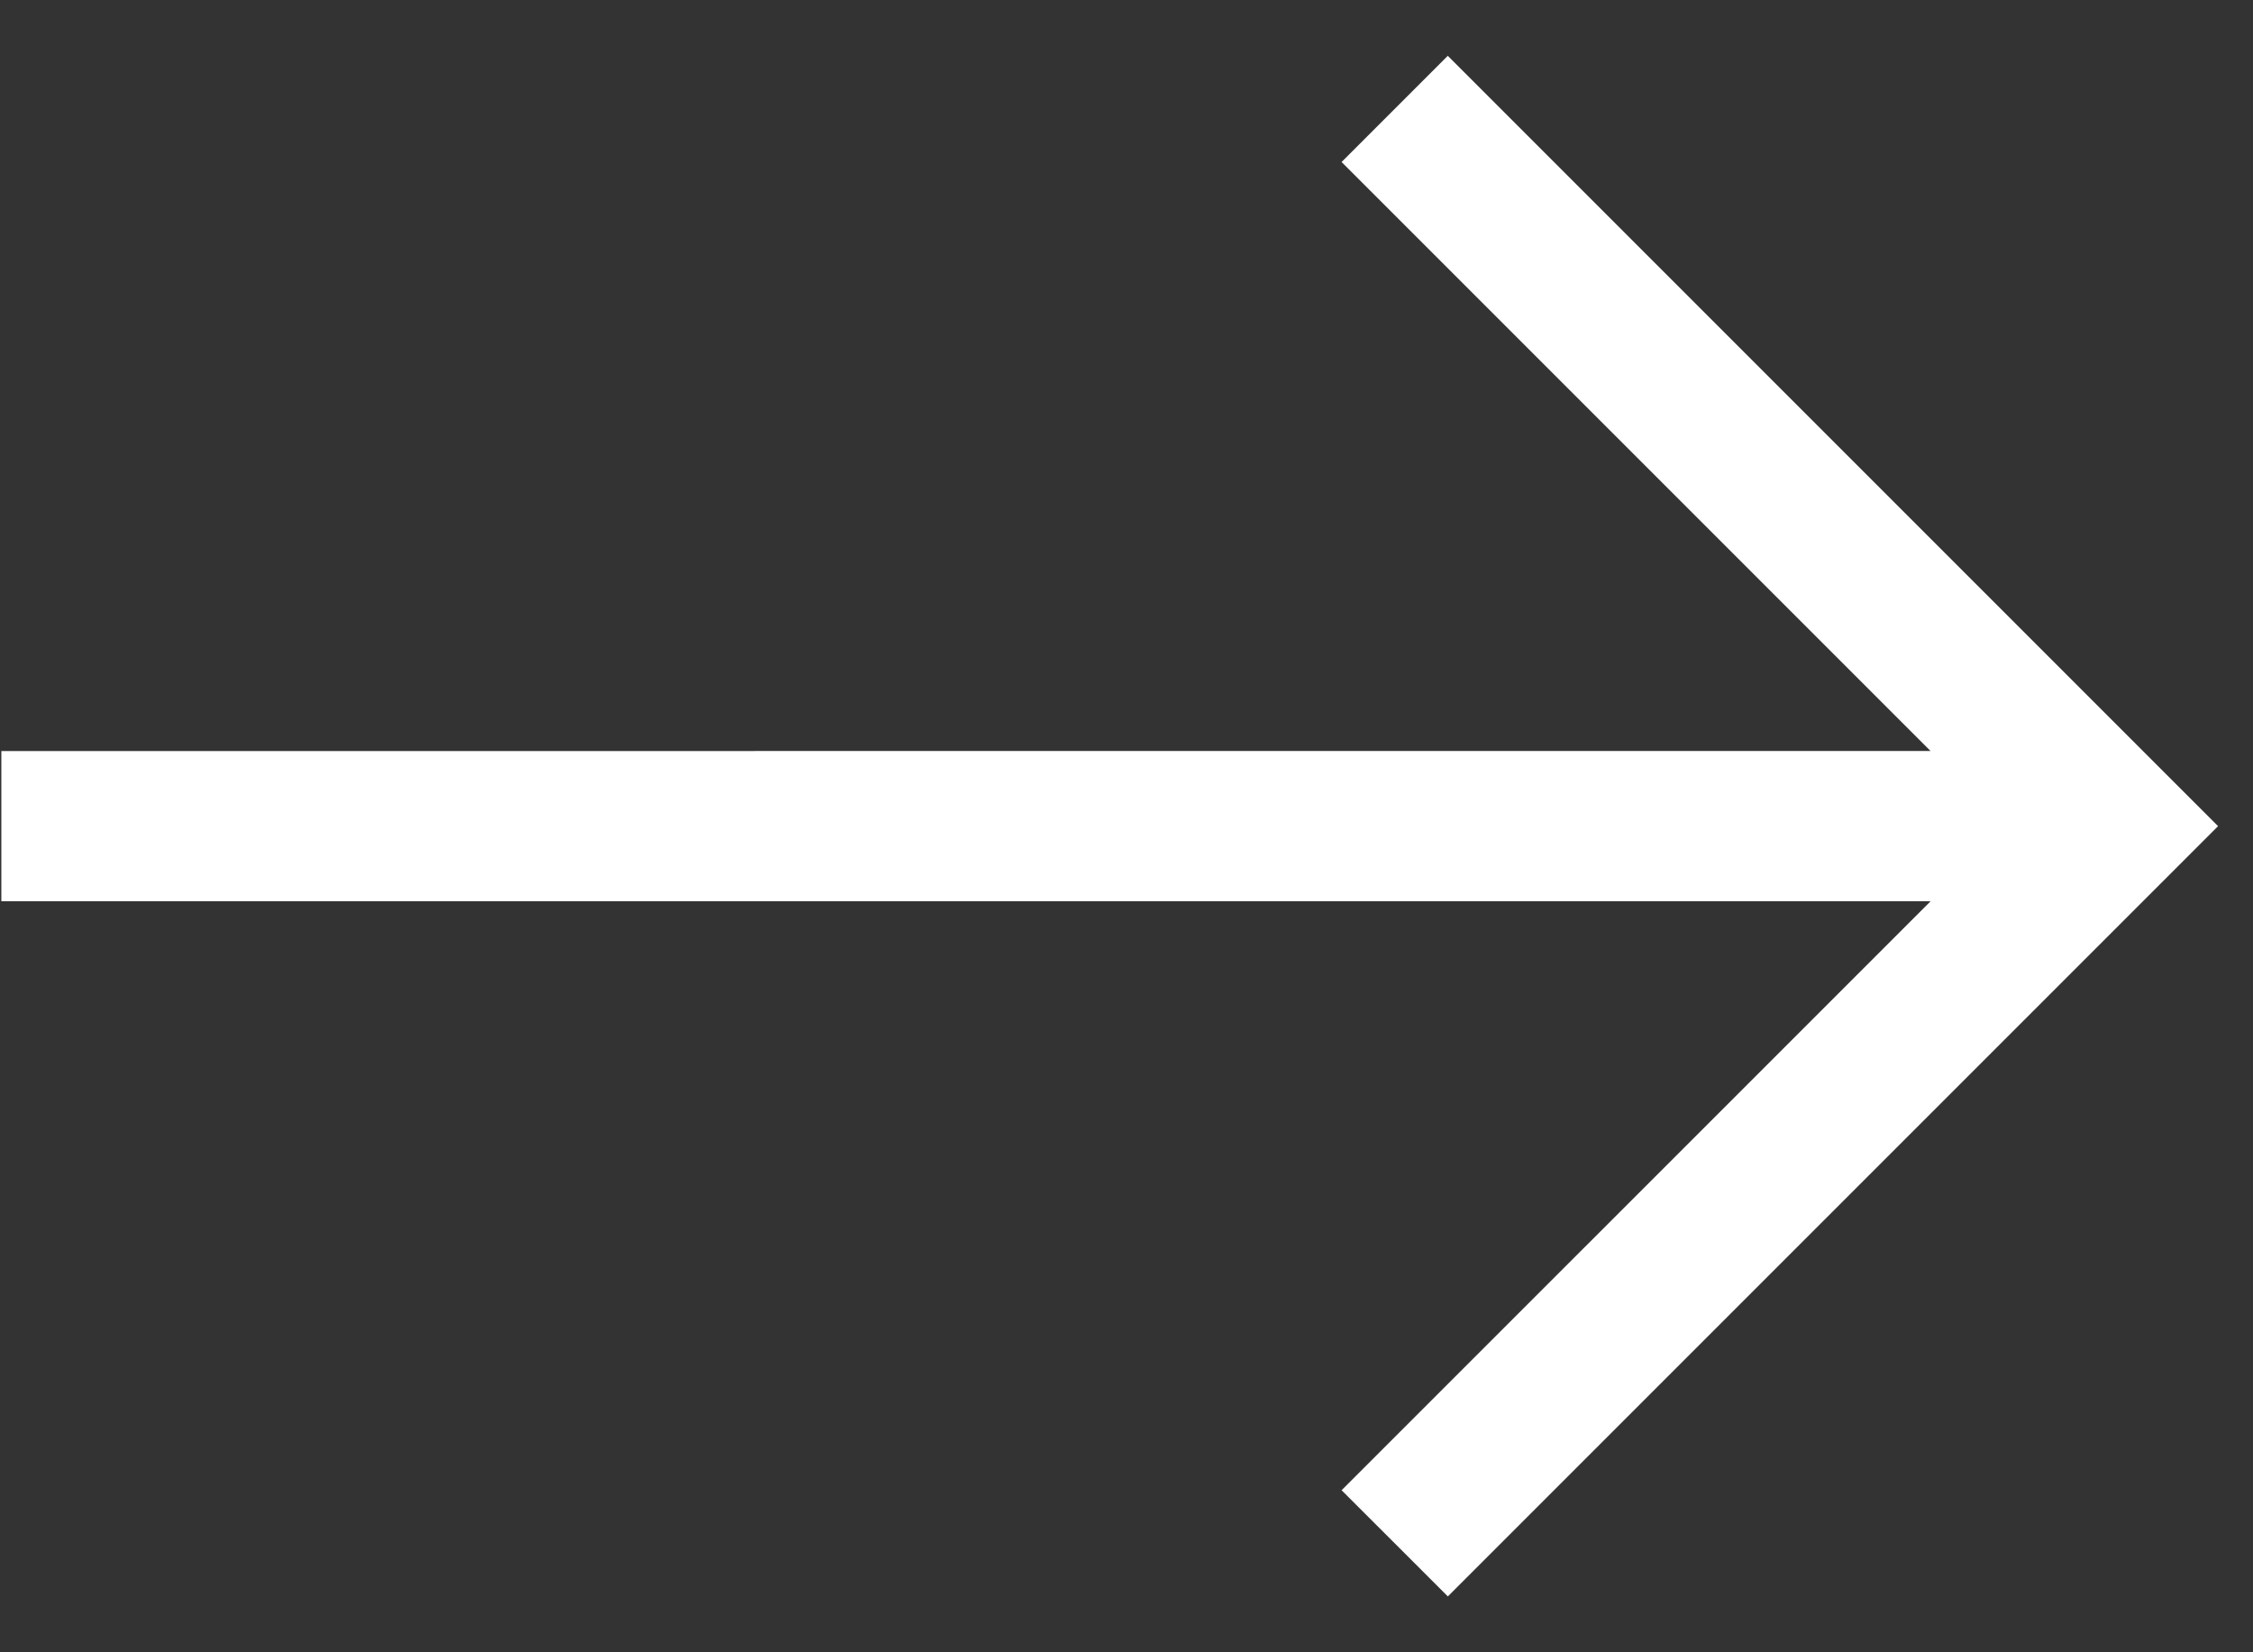 <svg width="30" height="22" viewBox="0 0 30 22" fill="none" xmlns="http://www.w3.org/2000/svg">
<rect x="0" y="0" width="30" height="22" fill="#333333" stroke="none"/>
<path d="M19.279 21.256L17.864 19.842L25.707 12H0.018V10L25.706 9.999L17.864 2.157L19.278 0.743L29.535 11L19.279 21.256Z" fill="white"/>
</svg>
